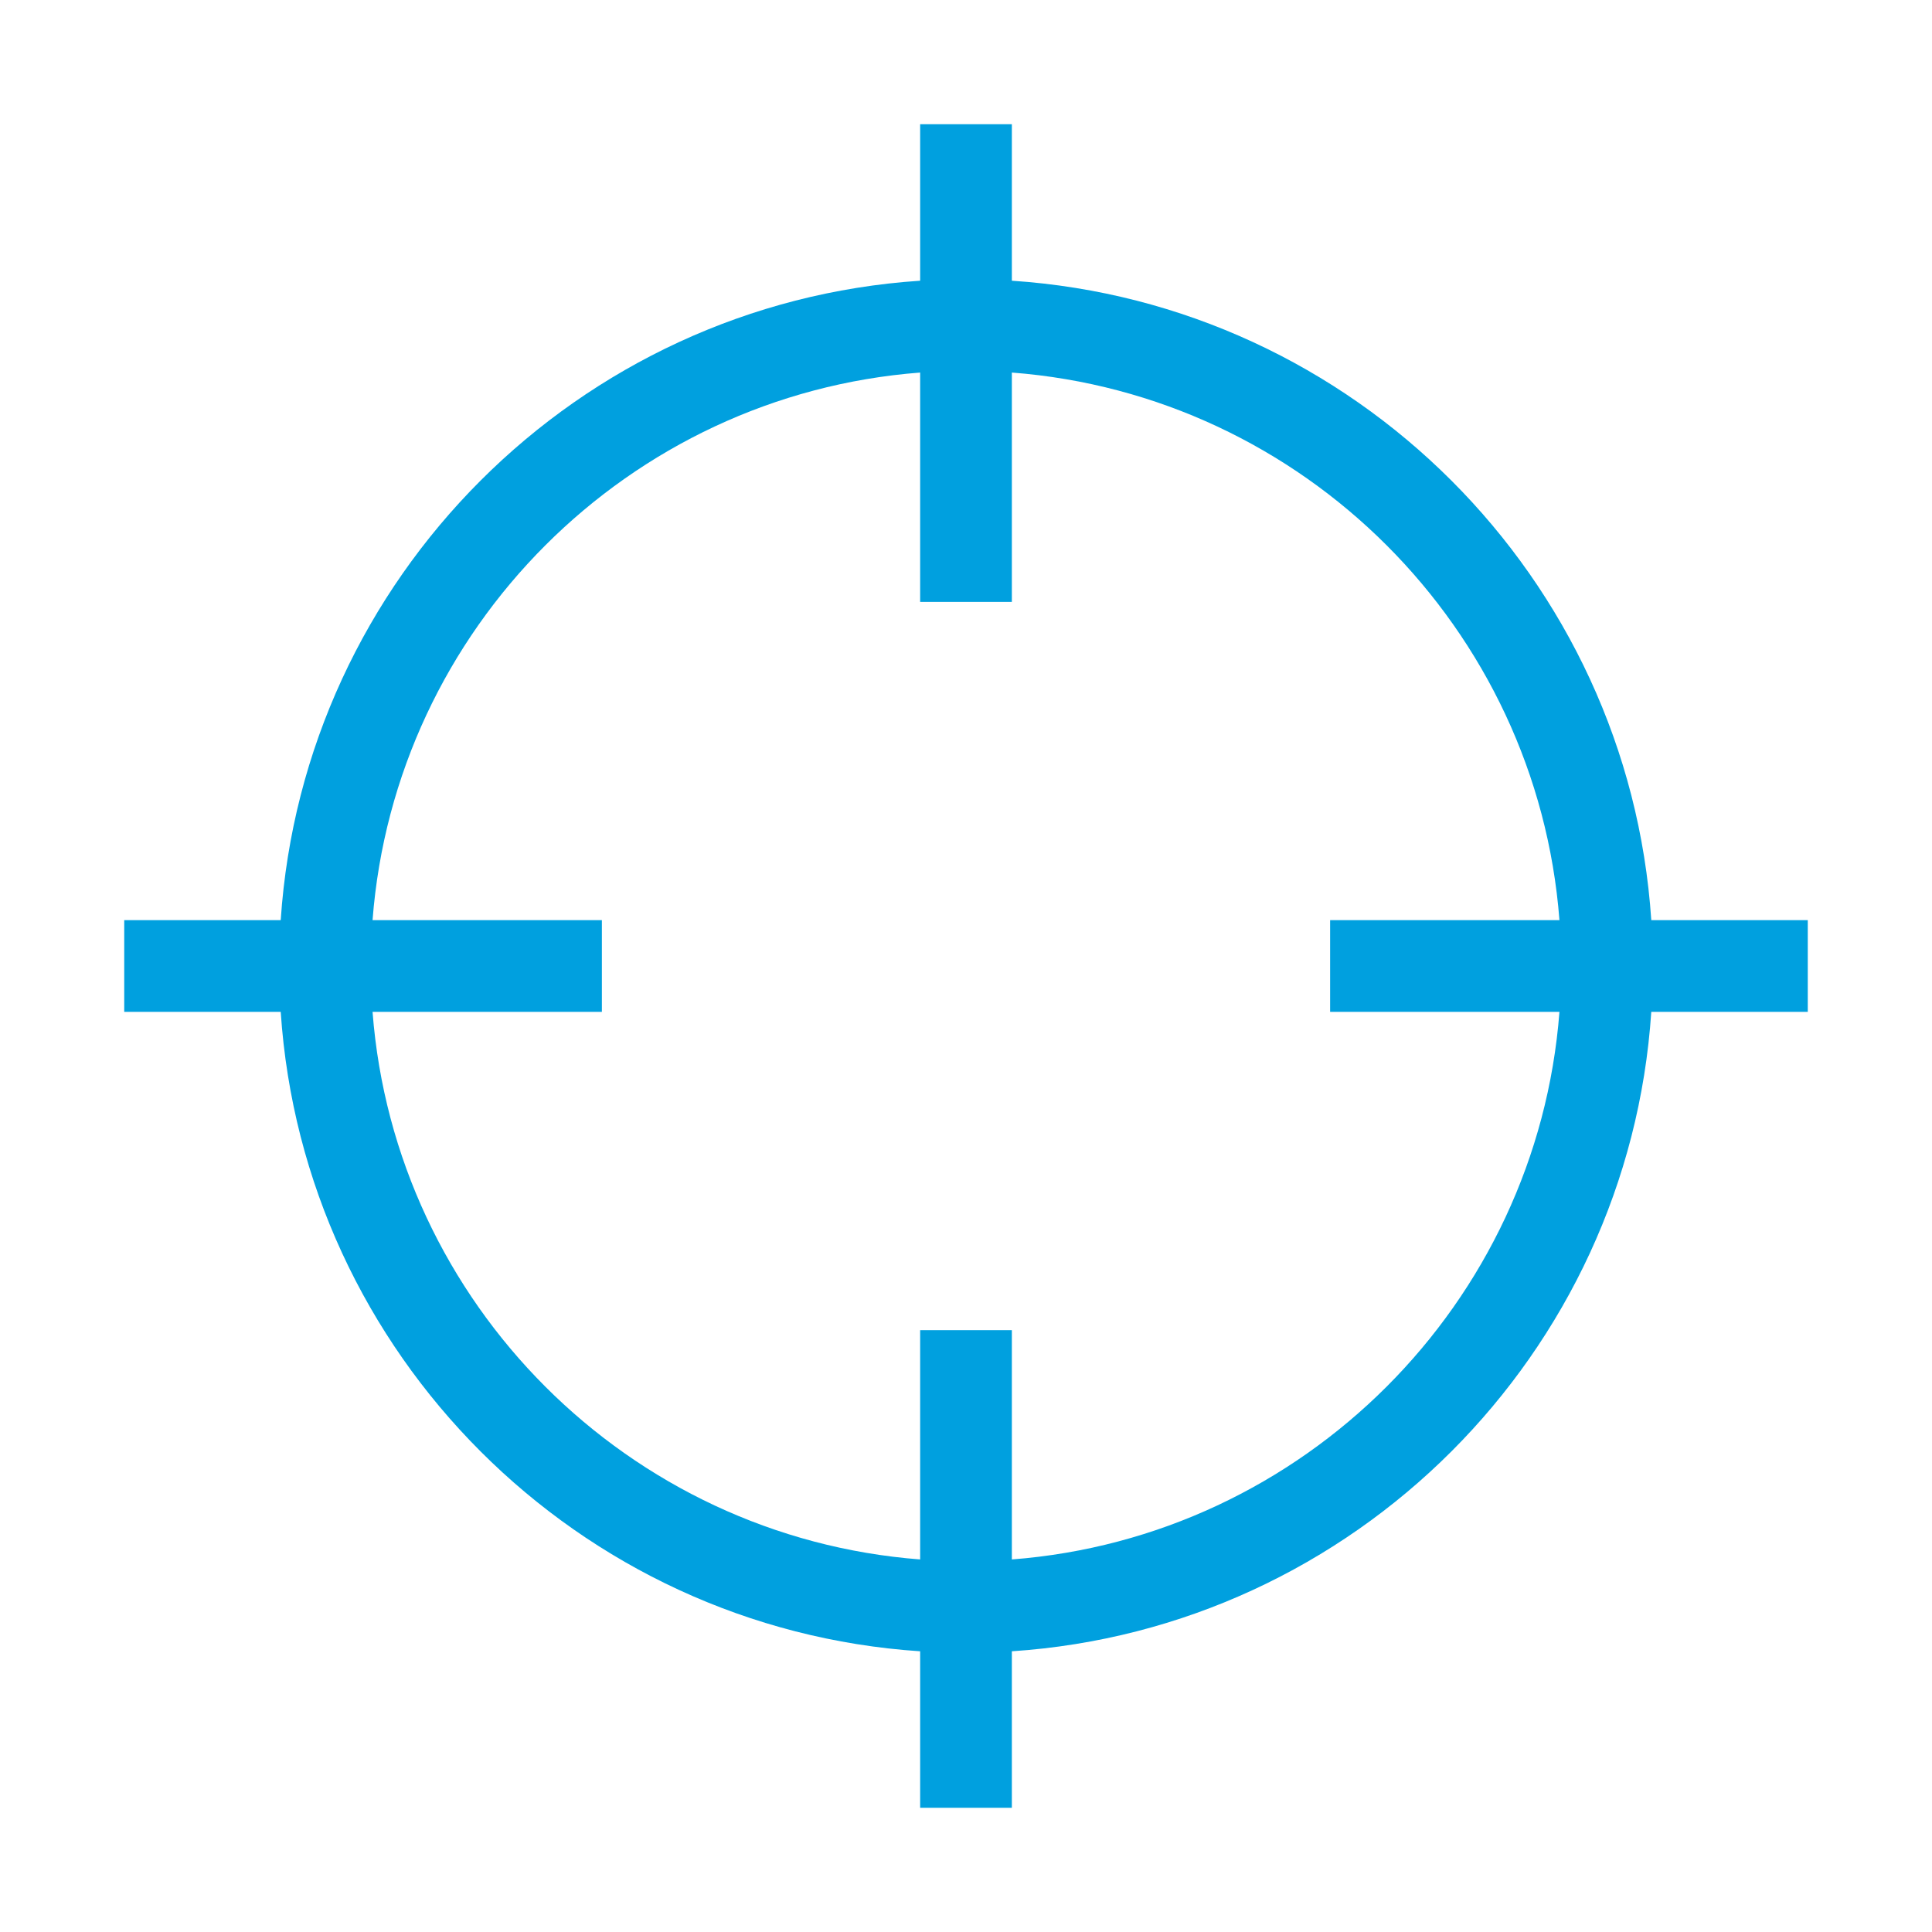 <svg xmlns="http://www.w3.org/2000/svg" xmlns:xlink="http://www.w3.org/1999/xlink" id="Layer_1" x="0px" y="0px" viewBox="0 0 300 300" xml:space="preserve"><path fill="#00A0DF" d="M280.71,142.88h-24.3c-3.52-53.15-46.14-95.77-99.29-99.29v-24.3h-14.24v24.3 c-53.15,3.52-95.77,46.14-99.29,99.29h-24.3v14.24h24.3c3.52,53.15,46.14,95.77,99.29,99.29v24.3h14.24v-24.3 c53.15-3.52,95.77-46.14,99.29-99.29h24.3V142.88z M157.12,242.15v-35.61h-14.24v35.61c-45.3-3.47-81.56-39.73-85.03-85.03h35.61 v-14.24H57.85c3.47-45.3,39.73-81.56,85.03-85.03v35.61h14.24V57.85c45.3,3.47,81.56,39.73,85.03,85.03h-35.61v14.24h35.61 C238.68,202.41,202.41,238.68,157.12,242.15z"></path></svg>